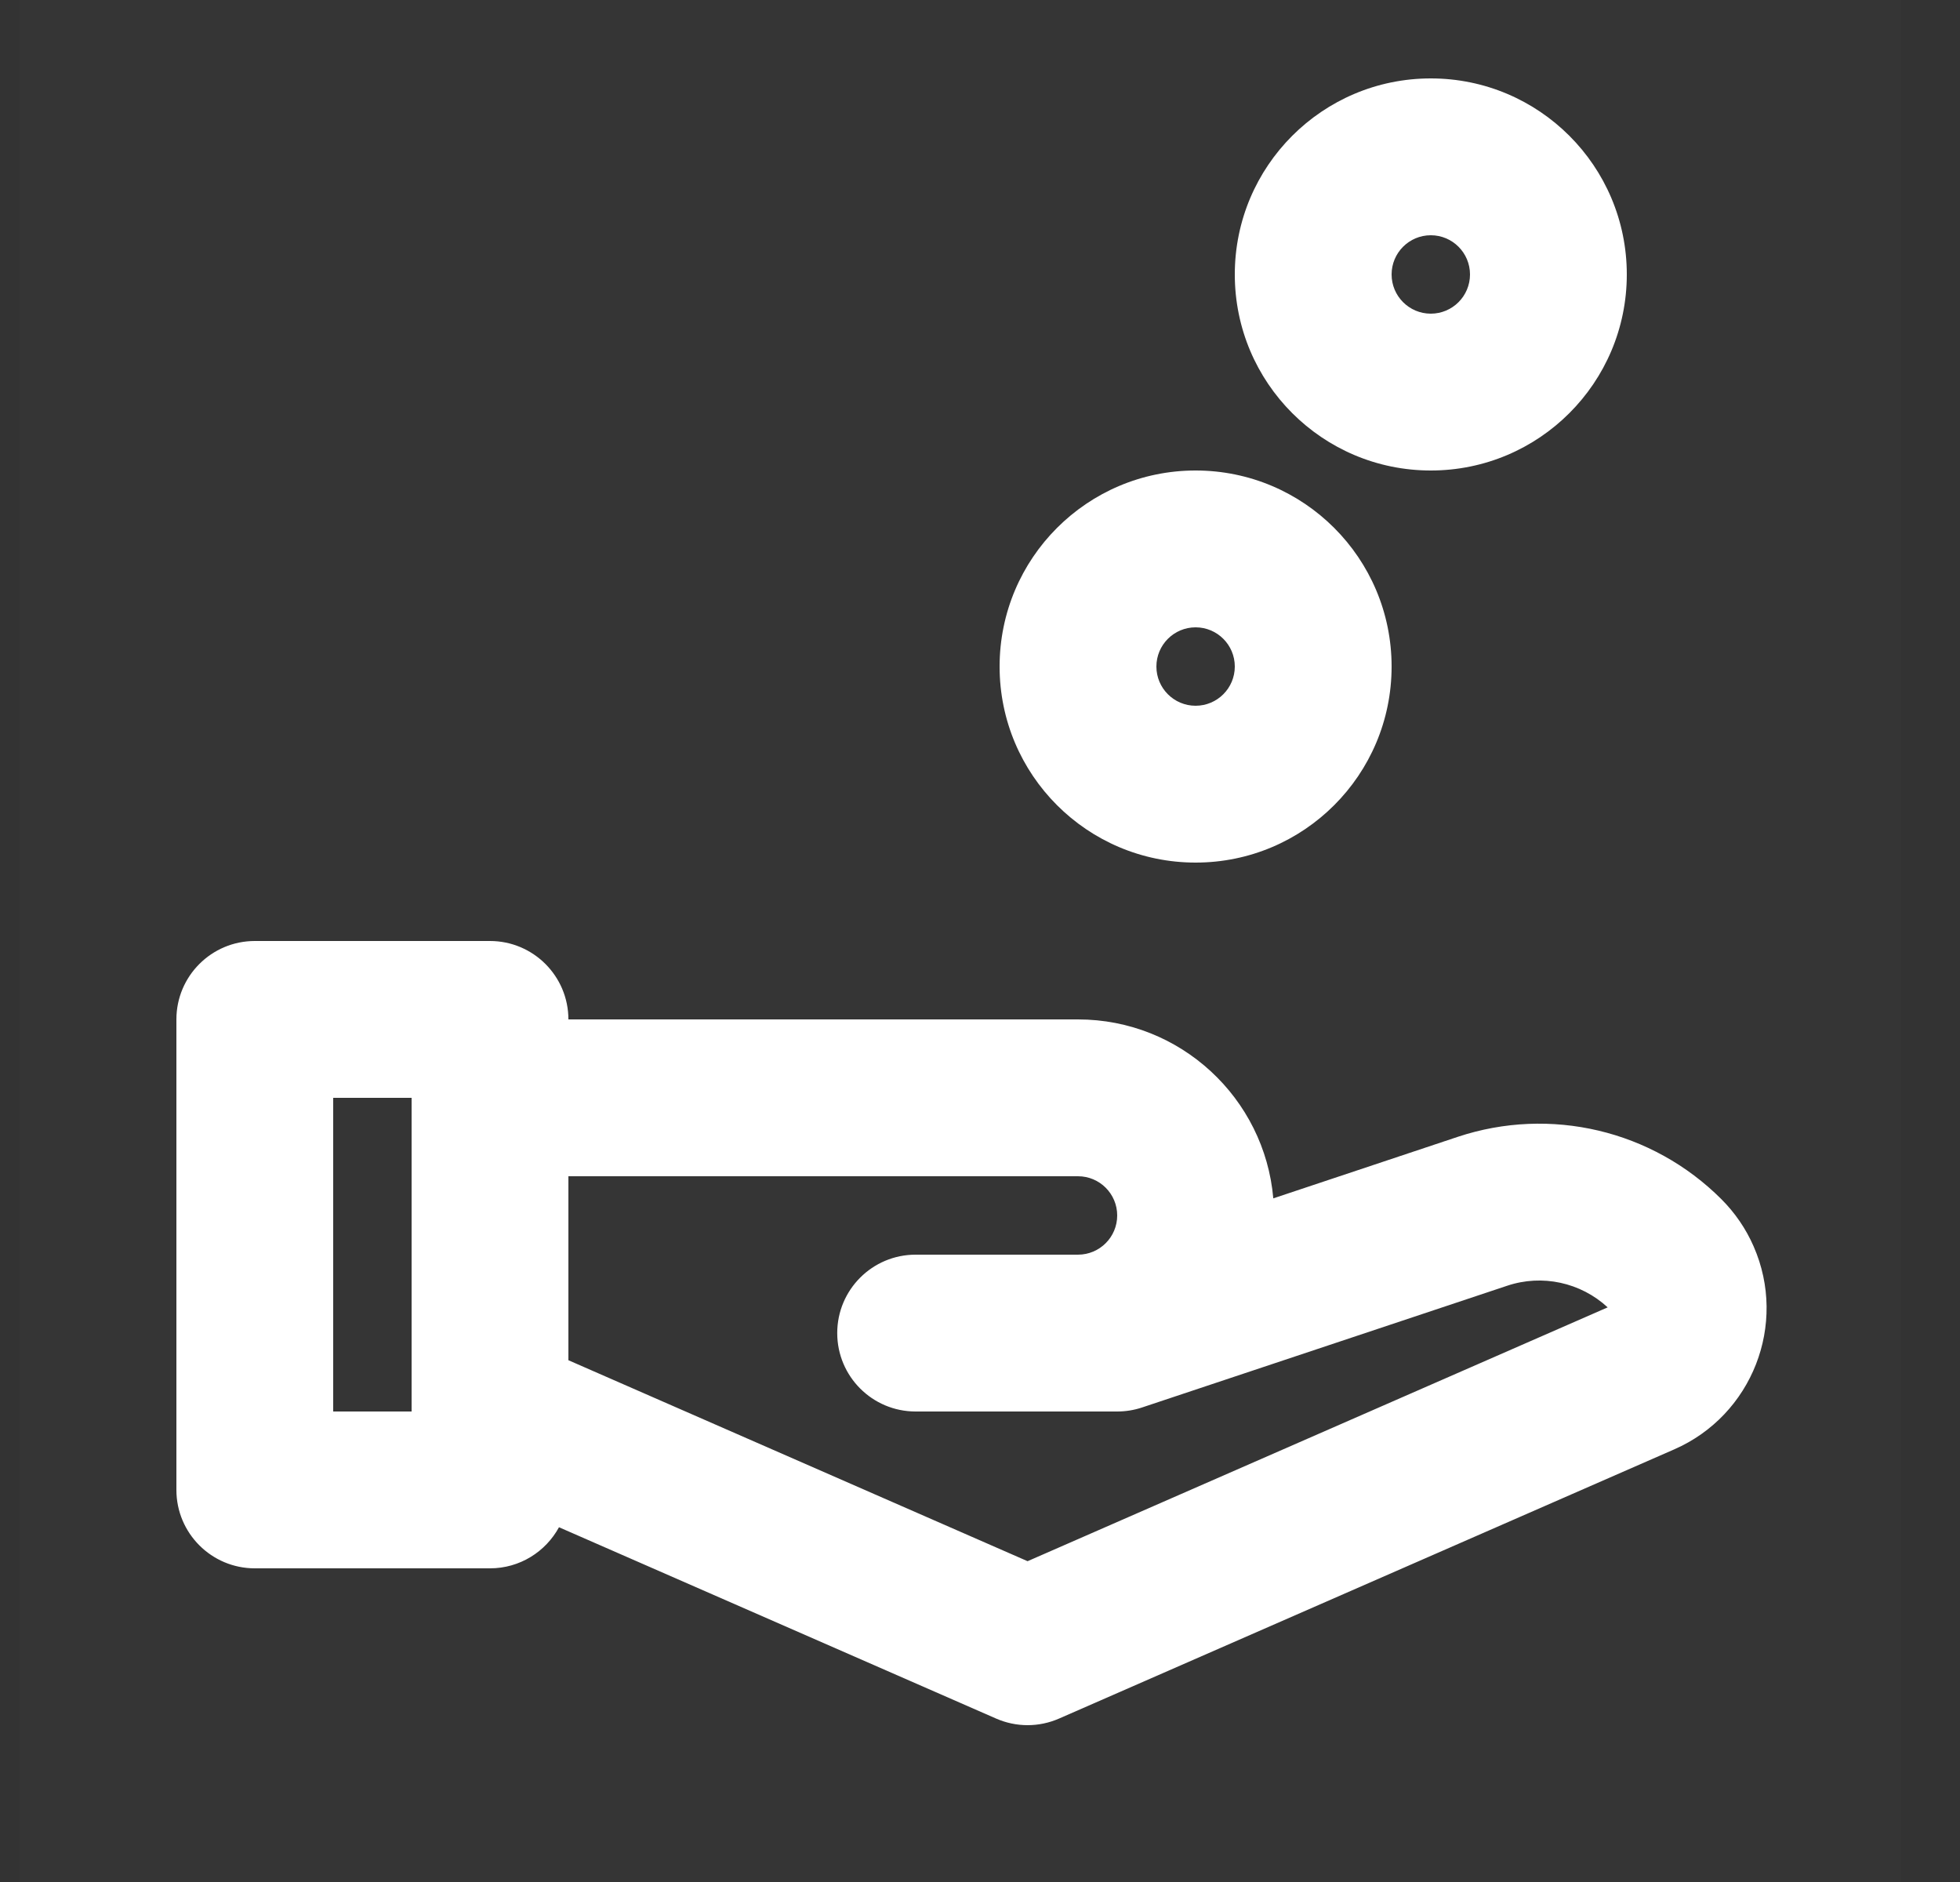 <svg width="25" height="24" viewBox="0 0 25 24" fill="none" xmlns="http://www.w3.org/2000/svg">
<rect x="0" y="0" width="25" height="24" fill="#333333" stroke="none"/>
<rect width="24" height="24" transform="translate(0.25)" fill="white" fill-opacity="0.01"/>
<path fill-rule="evenodd" clip-rule="evenodd" d="M18.25 1C19.631 1 20.75 2.119 20.75 3.5C20.75 4.881 19.631 6 18.25 6C16.869 6 15.75 4.881 15.75 3.5C15.75 2.119 16.869 1 18.25 1ZM18.25 3C17.974 3 17.75 3.224 17.75 3.5C17.75 3.776 17.974 4 18.25 4C18.526 4 18.75 3.776 18.75 3.5C18.75 3.224 18.526 3 18.25 3ZM17.75 8.5C17.75 9.881 16.631 11 15.25 11C13.869 11 12.75 9.881 12.75 8.5C12.75 7.119 13.869 6 15.25 6C16.631 6 17.75 7.119 17.75 8.5ZM14.75 8.5C14.75 8.776 14.974 9 15.25 9C15.526 9 15.75 8.776 15.75 8.5C15.75 8.224 15.526 8 15.25 8C14.974 8 14.75 8.224 14.75 8.5ZM7.25 13H13.75C15.057 13 16.13 14.004 16.241 15.282L18.592 14.498C19.774 14.105 21.076 14.412 21.957 15.293C22.13 15.466 22.27 15.67 22.368 15.895C22.803 16.889 22.349 18.048 21.355 18.483L13.508 21.916C13.252 22.028 12.962 22.028 12.706 21.916L7.13 19.476C6.96 19.788 6.63 20 6.25 20H3.25C2.698 20 2.25 19.552 2.25 19V13C2.25 12.448 2.698 12 3.25 12H6.25C6.802 12 7.25 12.448 7.25 13ZM13.75 16C14.026 16 14.25 15.776 14.25 15.5C14.25 15.224 14.026 15 13.75 15H7.25V17.346L13.107 19.909L20.506 16.672C20.162 16.354 19.671 16.247 19.225 16.396L14.566 17.949C14.464 17.983 14.357 18 14.25 18H13.75H13.25H11.679C11.126 18 10.679 17.552 10.679 17C10.679 16.448 11.126 16 11.679 16H13.25H13.75ZM5.25 17.977V14H4.25V18H5.25C5.25 17.992 5.25 17.985 5.25 17.977Z" fill="white"/>
</svg>
